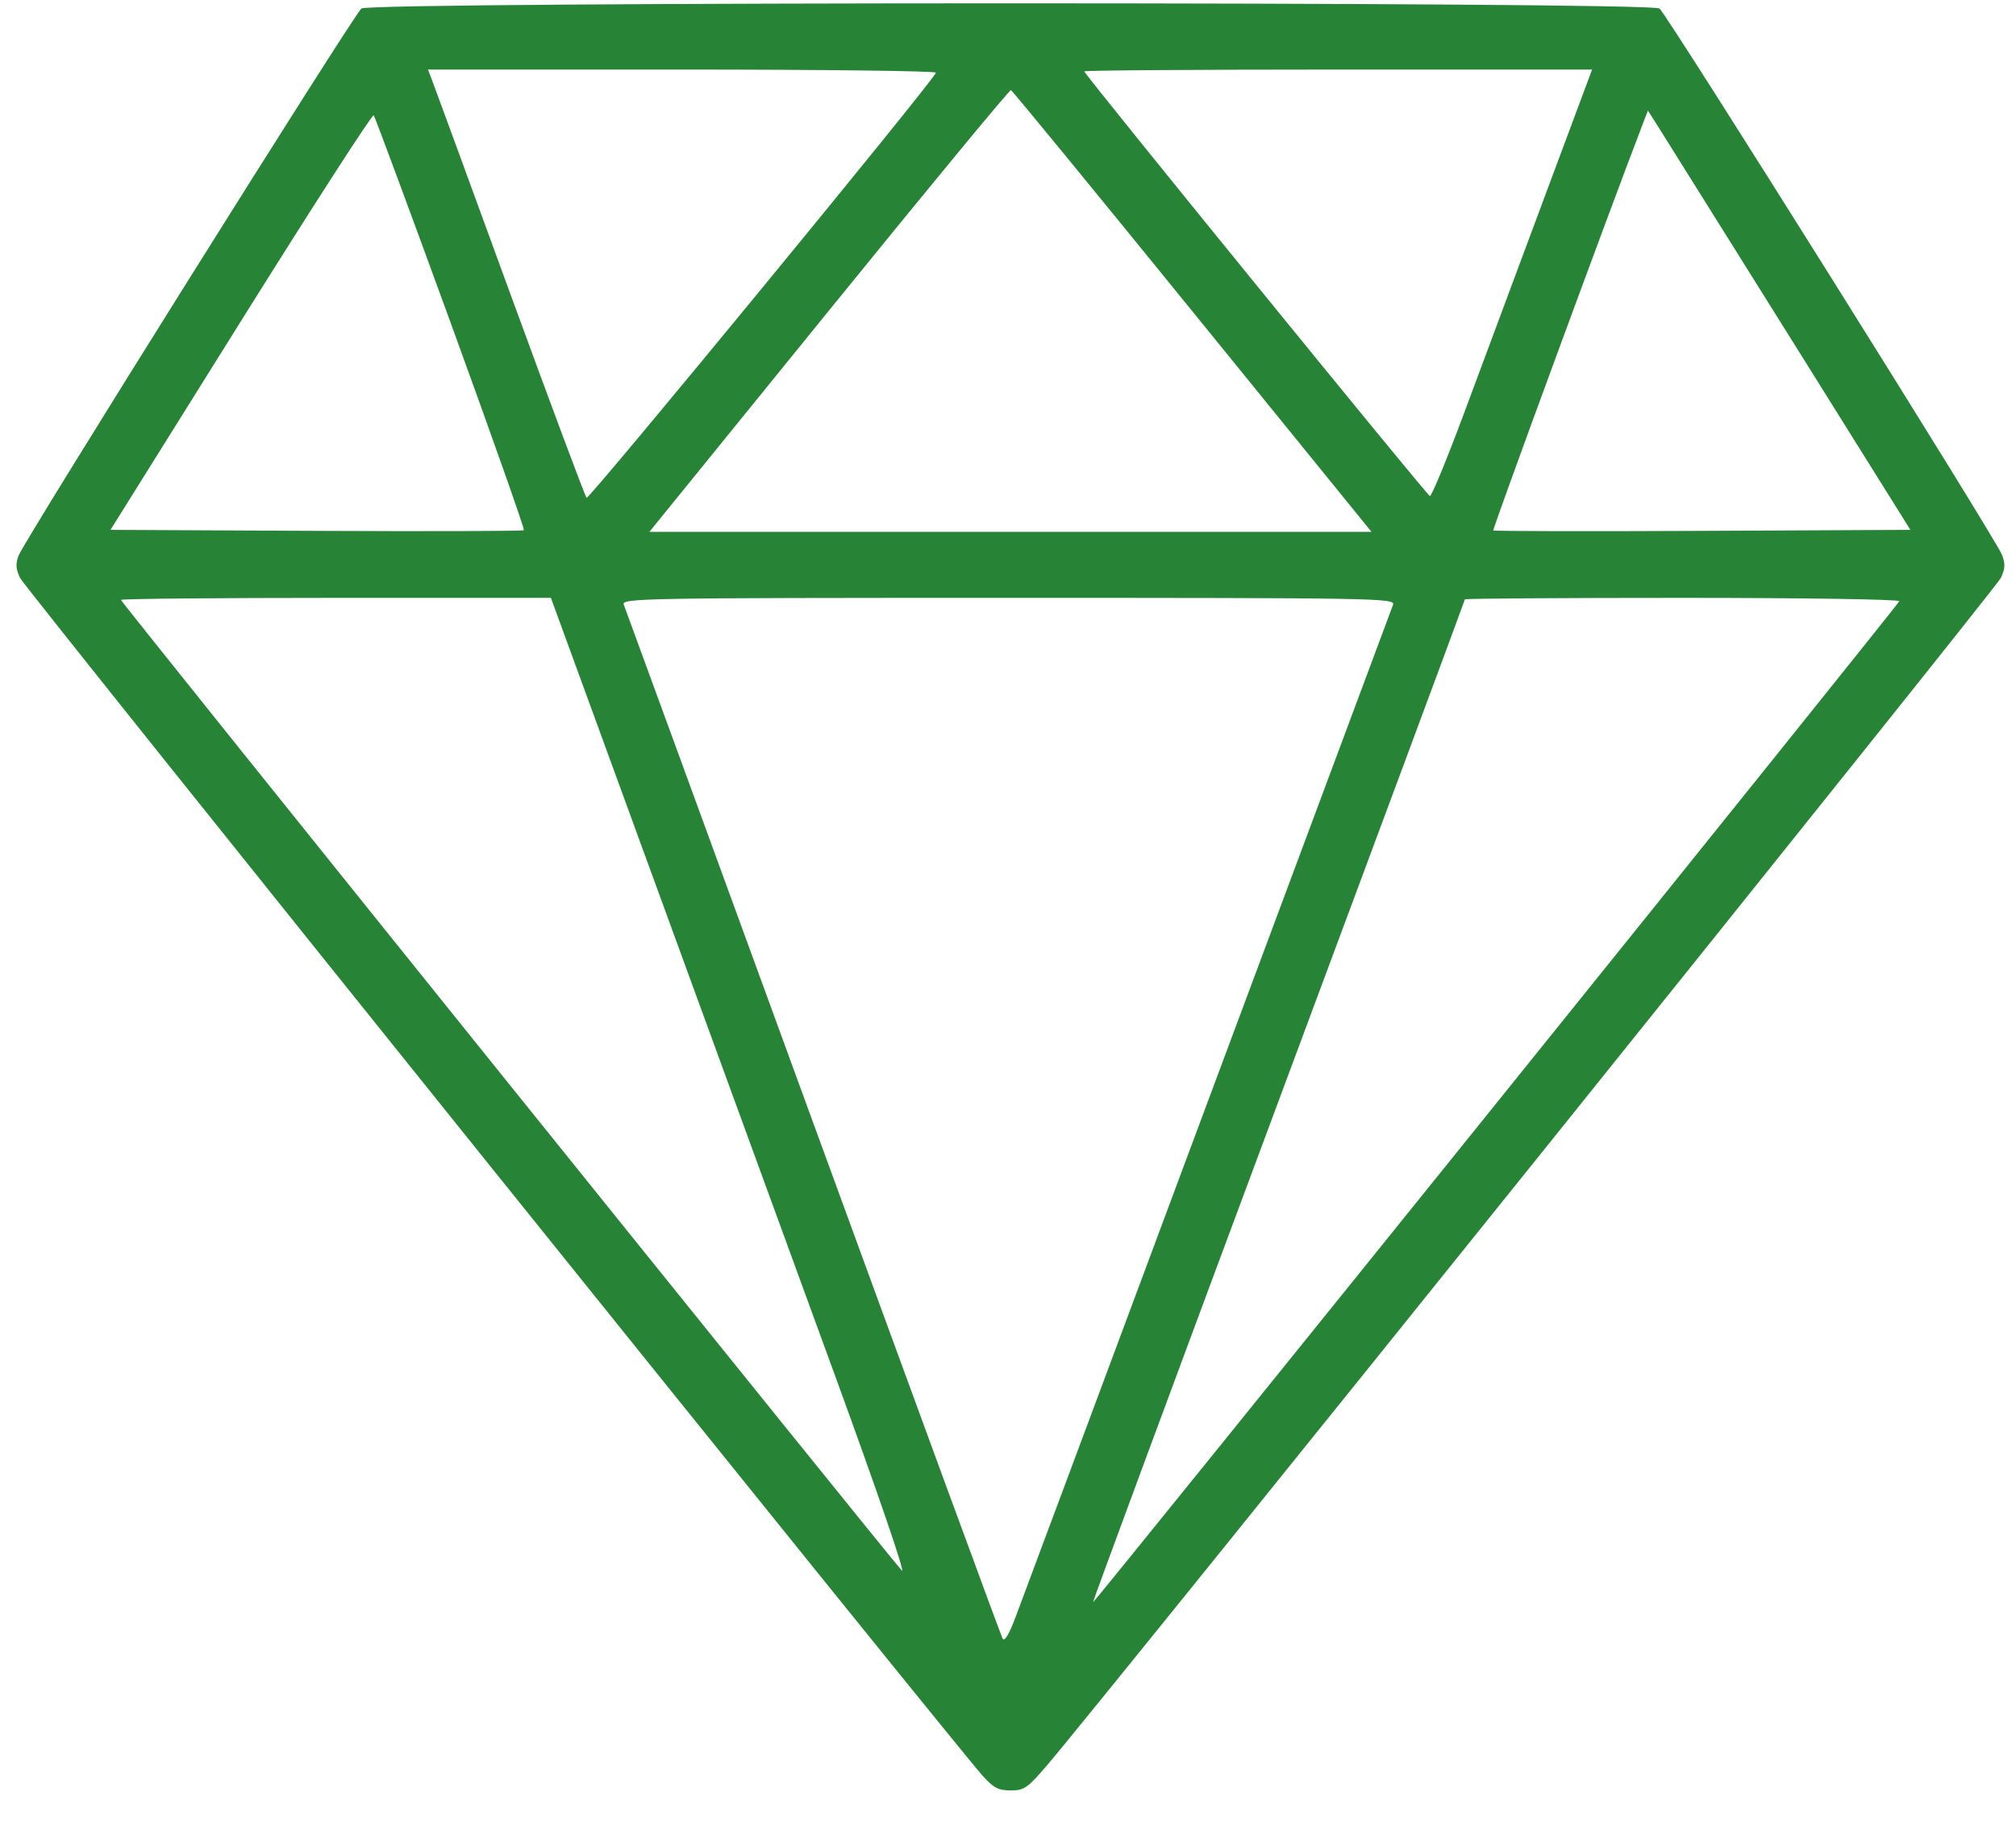 <svg xmlns="http://www.w3.org/2000/svg" width="62" height="56" viewBox="0 0 62 56" fill="none"><path fill-rule="evenodd" clip-rule="evenodd" d="M11.115 0.261C10.888 0.436 0.748 16.616 0.57 17.088C0.476 17.338 0.487 17.505 0.619 17.776C0.774 18.097 29.246 53.522 30.223 54.61C30.555 54.98 30.705 55.058 31.083 55.058C31.502 55.058 31.602 54.988 32.234 54.246C33.985 52.193 61.377 18.095 61.531 17.777C61.667 17.496 61.676 17.342 61.571 17.066C61.386 16.576 51.27 0.441 51.035 0.261C50.758 0.049 11.391 0.049 11.115 0.261ZM28.785 2.235C28.656 2.55 18.109 15.381 18.039 15.308C17.992 15.259 16.933 12.424 15.684 9.007C14.436 5.591 13.358 2.648 13.288 2.467L13.162 2.139H20.994C25.301 2.139 28.807 2.182 28.785 2.235ZM47.482 6.11C46.667 8.295 45.565 11.254 45.033 12.686C44.501 14.117 44.024 15.273 43.973 15.254C43.87 15.215 33.345 2.283 33.345 2.195C33.345 2.164 36.859 2.139 41.154 2.139H48.963L47.482 6.11ZM36.672 9.575L42.178 16.354H31.075H19.972L25.494 9.549C28.531 5.806 31.049 2.755 31.09 2.77C31.131 2.784 33.643 5.846 36.672 9.575ZM13.865 9.942C15.129 13.413 16.141 16.276 16.112 16.305C16.084 16.333 13.212 16.342 9.729 16.325L3.398 16.294L7.409 9.877C9.615 6.348 11.452 3.499 11.493 3.546C11.533 3.593 12.6 6.472 13.865 9.942ZM54.978 10.258L58.752 16.294L52.361 16.325C48.845 16.342 45.949 16.336 45.925 16.311C45.891 16.278 49.528 6.391 50.543 3.755L50.68 3.4L50.942 3.811C51.086 4.037 52.902 6.938 54.978 10.258ZM20.205 27.314C22 32.225 24.477 39.007 25.711 42.385C26.991 45.89 27.861 48.429 27.736 48.298C27.386 47.932 3.719 18.517 3.719 18.448C3.719 18.413 6.695 18.385 10.331 18.385H16.943L20.205 27.314ZM42.843 18.594C42.798 18.709 40.237 25.576 37.152 33.855C34.068 42.133 31.404 49.276 31.233 49.728C31.028 50.273 30.892 50.494 30.832 50.385C30.782 50.294 28.16 43.151 25.003 34.511C21.848 25.872 19.229 18.709 19.184 18.594C19.108 18.396 19.72 18.385 31.015 18.385C42.312 18.385 42.922 18.395 42.843 18.594ZM58.411 18.488C58.357 18.627 33.651 49.299 33.615 49.271C33.6 49.259 36.167 42.325 39.319 33.863C42.472 25.4 45.051 18.456 45.051 18.431C45.051 18.405 48.066 18.385 51.751 18.385C55.469 18.385 58.433 18.431 58.411 18.488Z" fill="#278335"></path></svg>